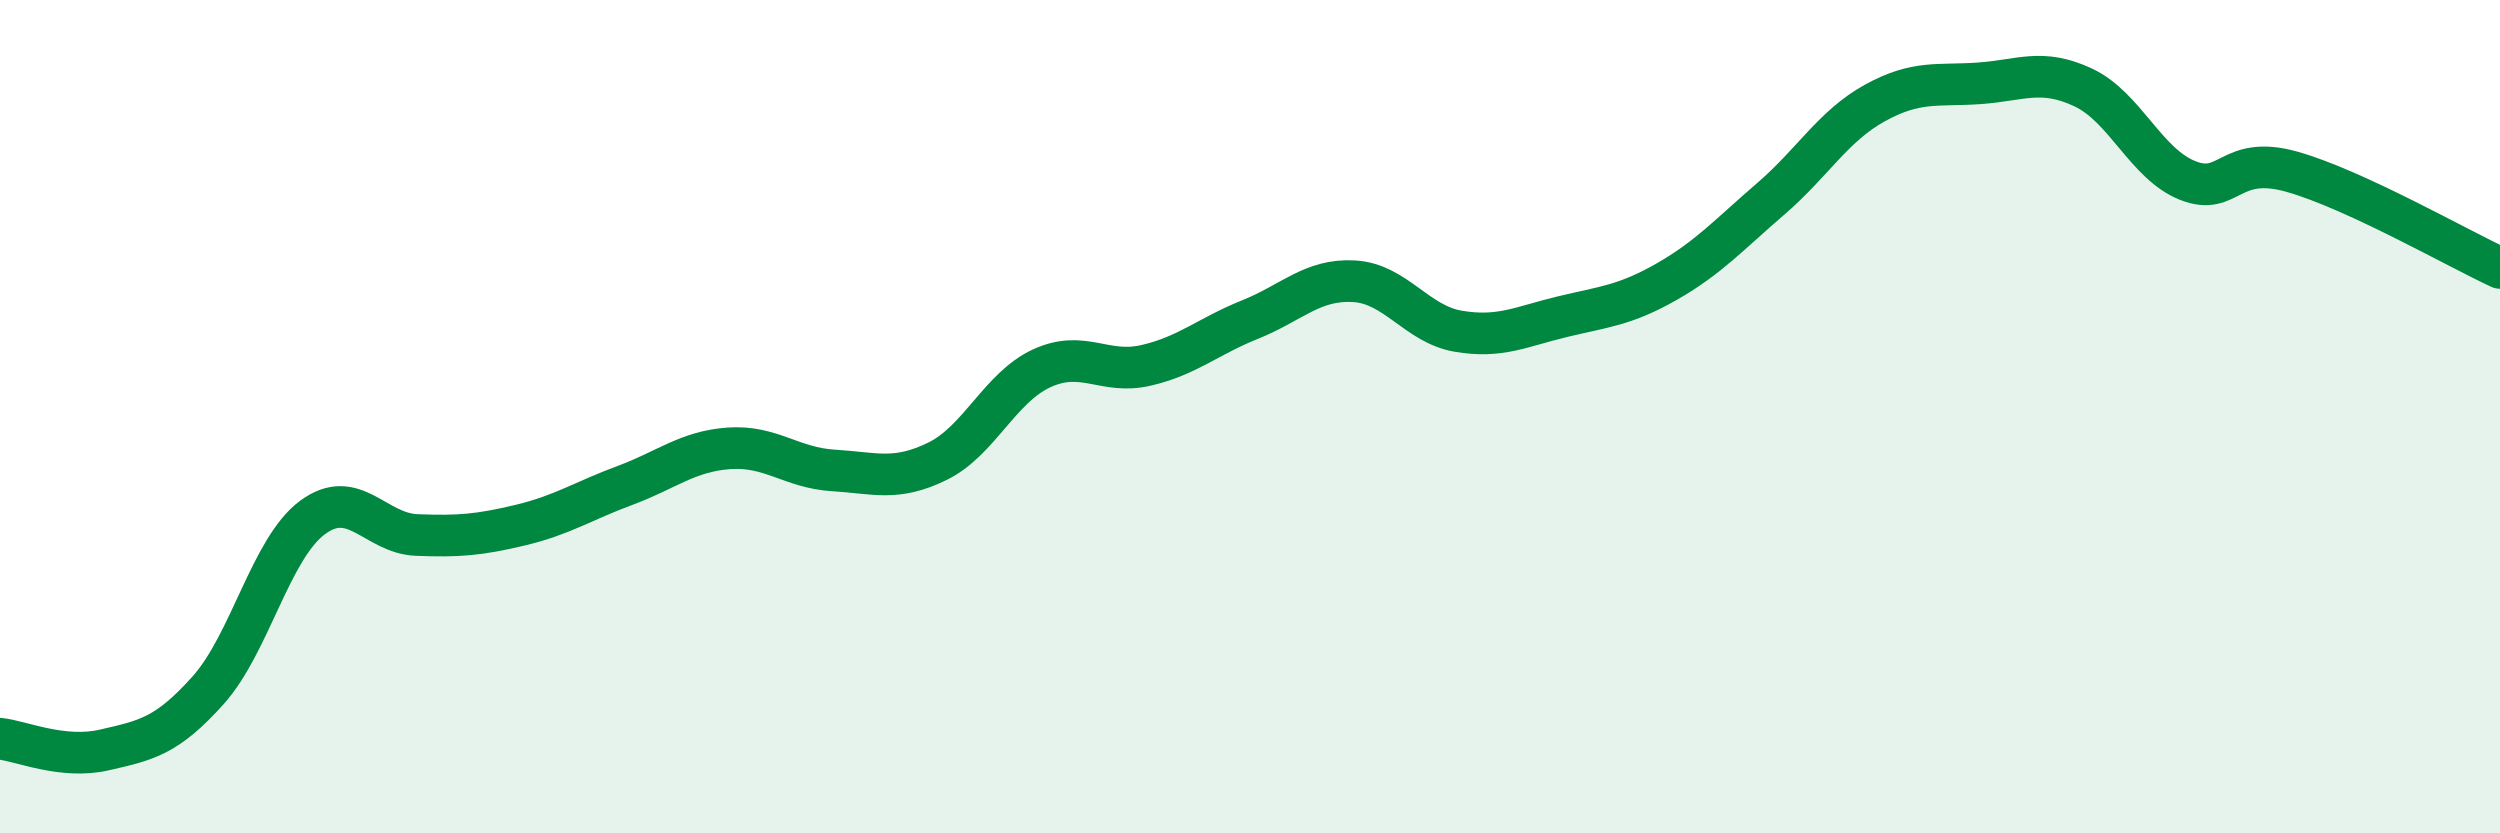 
    <svg width="60" height="20" viewBox="0 0 60 20" xmlns="http://www.w3.org/2000/svg">
      <path
        d="M 0,17.73 C 0.5,17.78 1.5,18.23 2.5,18 C 3.5,17.77 4,17.68 5,16.56 C 6,15.44 6.5,13.16 7.5,12.42 C 8.5,11.68 9,12.8 10,12.84 C 11,12.88 11.5,12.84 12.5,12.6 C 13.5,12.36 14,12.02 15,11.65 C 16,11.28 16.5,10.83 17.5,10.76 C 18.5,10.69 19,11.23 20,11.29 C 21,11.35 21.5,11.56 22.5,11.07 C 23.5,10.58 24,9.3 25,8.84 C 26,8.38 26.5,9 27.5,8.77 C 28.5,8.54 29,8.07 30,7.67 C 31,7.27 31.5,6.69 32.5,6.75 C 33.5,6.81 34,7.78 35,7.95 C 36,8.12 36.5,7.84 37.5,7.6 C 38.5,7.36 39,7.33 40,6.76 C 41,6.19 41.5,5.63 42.5,4.77 C 43.5,3.91 44,3.02 45,2.47 C 46,1.92 46.5,2.07 47.5,2 C 48.5,1.93 49,1.63 50,2.1 C 51,2.57 51.5,3.93 52.5,4.33 C 53.5,4.73 53.5,3.7 55,4.12 C 56.5,4.54 59,5.97 60,6.43L60 20L0 20Z"
        fill="#008740"
        opacity="0.1"
        stroke-linecap="round"
        stroke-linejoin="round"
      />
      <path
        d="M 0,17.73 C 0.5,17.78 1.5,18.23 2.5,18 C 3.5,17.77 4,17.68 5,16.56 C 6,15.44 6.5,13.16 7.5,12.42 C 8.5,11.68 9,12.8 10,12.84 C 11,12.88 11.5,12.84 12.5,12.6 C 13.5,12.36 14,12.02 15,11.65 C 16,11.28 16.5,10.83 17.5,10.76 C 18.5,10.69 19,11.23 20,11.29 C 21,11.35 21.5,11.56 22.5,11.07 C 23.5,10.58 24,9.3 25,8.84 C 26,8.38 26.5,9 27.5,8.77 C 28.5,8.54 29,8.07 30,7.67 C 31,7.27 31.5,6.69 32.5,6.75 C 33.5,6.81 34,7.78 35,7.95 C 36,8.12 36.5,7.84 37.5,7.6 C 38.5,7.36 39,7.33 40,6.76 C 41,6.19 41.5,5.63 42.5,4.77 C 43.5,3.91 44,3.02 45,2.47 C 46,1.92 46.5,2.07 47.5,2 C 48.5,1.93 49,1.63 50,2.1 C 51,2.57 51.5,3.93 52.5,4.33 C 53.5,4.73 53.5,3.7 55,4.12 C 56.5,4.54 59,5.97 60,6.43"
        stroke="#008740"
        stroke-width="1"
        fill="none"
        stroke-linecap="round"
        stroke-linejoin="round"
      />
    </svg>
  